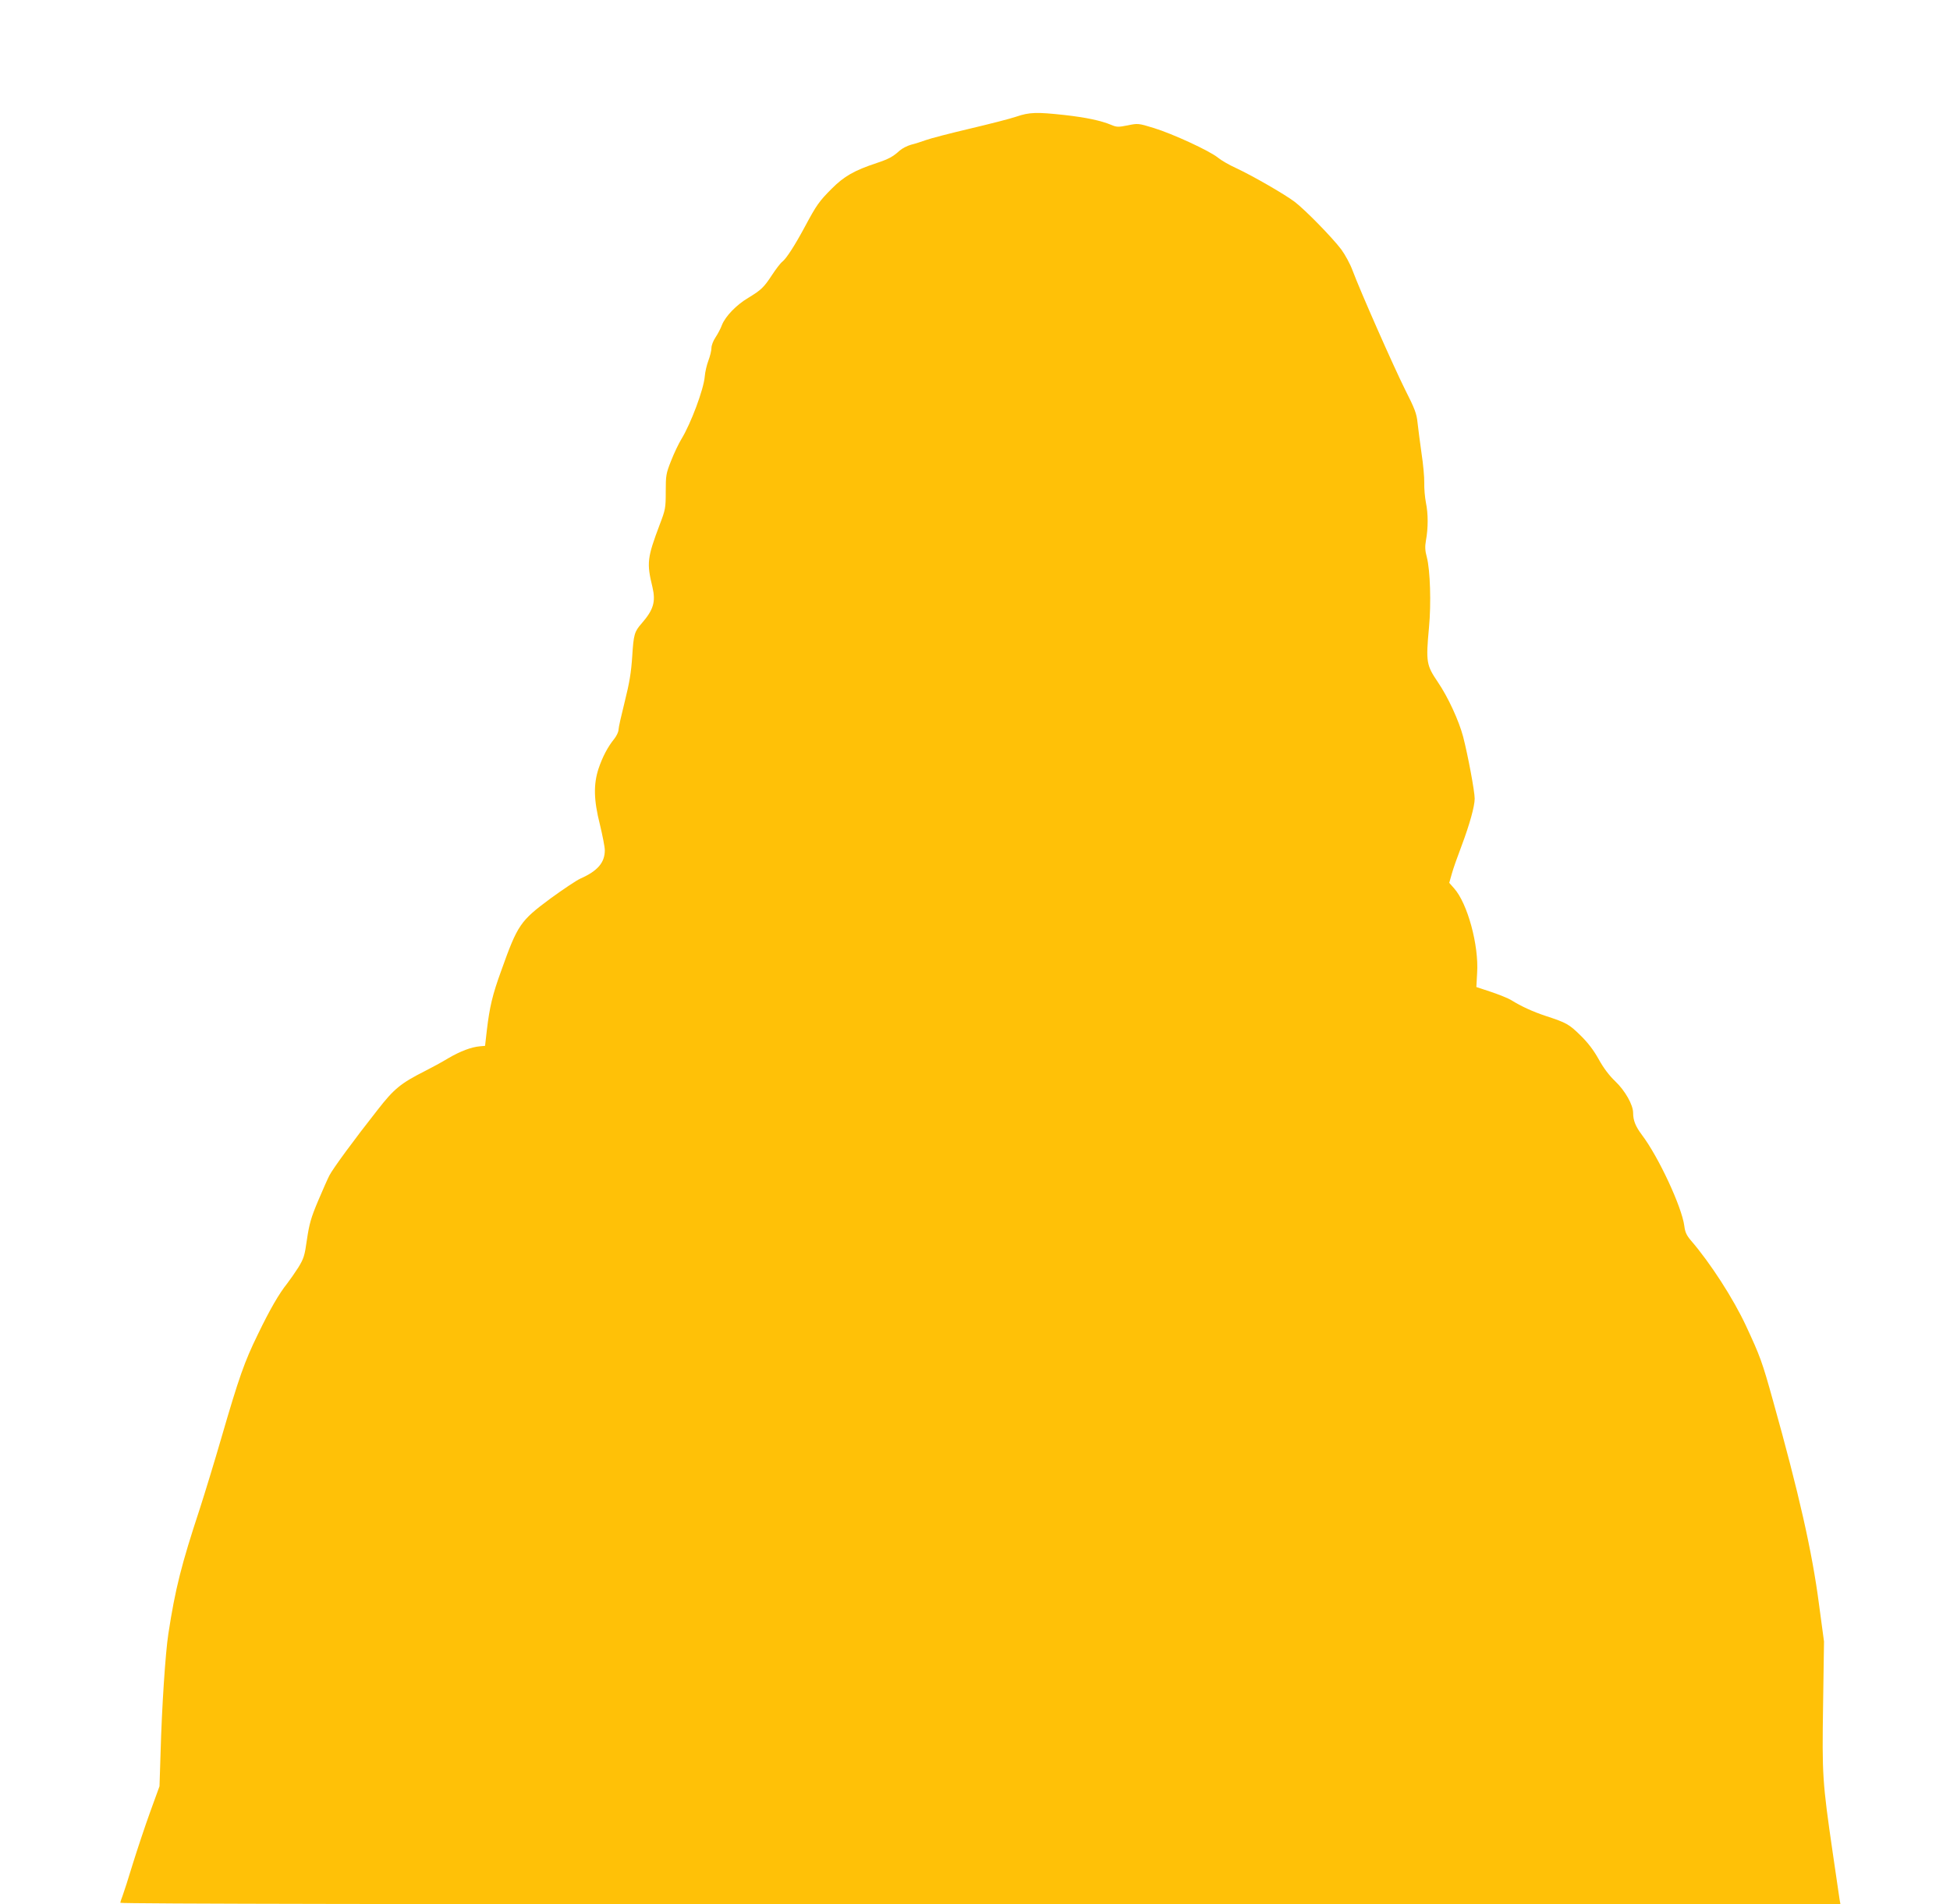 <?xml version="1.0" standalone="no"?>
<!DOCTYPE svg PUBLIC "-//W3C//DTD SVG 20010904//EN"
 "http://www.w3.org/TR/2001/REC-SVG-20010904/DTD/svg10.dtd">
<svg version="1.0" xmlns="http://www.w3.org/2000/svg"
 width="1280pt" height="1250pt" viewBox="0 0 1280 1250"
 preserveAspectRatio="xMidYMid meet">
<g transform="translate(0,1250) scale(0.1,-0.1)"
fill="#ffc107" stroke="none">
<path d="M6670 11734 c-41 -14 -179 -49 -306 -79 -127 -30 -255 -63 -285 -74
-30 -11 -74 -25 -99 -31 -25 -7 -58 -24 -75 -39 -44 -40 -72 -55 -150 -81
-148 -49 -214 -87 -295 -168 -82 -82 -100 -107 -175 -247 -67 -125 -123 -212
-150 -233 -13 -10 -43 -50 -68 -88 -53 -81 -71 -98 -157 -150 -77 -46 -148
-120 -171 -177 -8 -23 -28 -60 -42 -81 -15 -22 -27 -53 -27 -70 0 -17 -9 -54
-20 -83 -11 -29 -22 -76 -24 -105 -7 -84 -91 -308 -152 -408 -19 -31 -50 -96
-69 -145 -33 -83 -35 -96 -35 -202 0 -107 -2 -118 -39 -215 -83 -220 -87 -253
-48 -413 22 -95 7 -147 -71 -237 -48 -54 -53 -74 -62 -216 -7 -106 -18 -173
-49 -297 -22 -88 -41 -171 -41 -185 0 -14 -13 -41 -28 -60 -43 -53 -77 -118
-103 -195 -34 -104 -32 -206 9 -368 17 -71 32 -146 32 -168 0 -81 -47 -136
-160 -186 -25 -11 -113 -70 -197 -131 -198 -147 -215 -171 -323 -474 -58 -159
-76 -238 -94 -388 l-12 -105 -34 -3 c-57 -5 -128 -32 -207 -78 -41 -25 -109
-62 -151 -83 -162 -82 -205 -117 -314 -257 -153 -194 -293 -385 -316 -430 -11
-21 -45 -98 -75 -169 -46 -109 -57 -150 -72 -250 -15 -108 -21 -126 -57 -185
-23 -36 -56 -83 -73 -105 -53 -66 -114 -171 -193 -335 -88 -180 -123 -280
-238 -675 -46 -159 -111 -371 -143 -470 -120 -364 -161 -525 -206 -820 -19
-122 -43 -483 -51 -780 l-7 -220 -60 -165 c-33 -91 -84 -244 -114 -340 -29
-96 -60 -192 -68 -213 -8 -20 -15 -42 -15 -47 0 -7 1966 -10 5645 -10 l5646 0
-6 33 c-3 17 -23 156 -45 307 -68 468 -70 507 -63 972 l6 413 -33 245 c-45
345 -132 729 -301 1333 -72 260 -86 296 -177 492 -84 181 -236 416 -363 563
-28 33 -38 54 -43 95 -16 124 -169 453 -278 597 -42 56 -58 95 -58 145 0 53
-53 146 -117 207 -40 38 -77 87 -109 145 -34 61 -71 109 -119 156 -75 74 -93
84 -228 128 -87 29 -161 63 -227 104 -19 12 -79 36 -132 54 l-97 32 5 92 c12
182 -63 458 -152 557 l-31 35 17 60 c9 33 38 115 64 183 53 141 86 260 86 310
0 47 -44 283 -76 407 -28 105 -98 258 -166 358 -75 111 -79 131 -58 358 15
156 8 377 -14 461 -12 43 -13 70 -6 110 15 81 15 176 0 248 -7 36 -12 94 -11
130 1 36 -7 124 -18 195 -10 72 -22 162 -26 200 -6 60 -18 92 -83 220 -78 157
-293 644 -343 778 -16 44 -50 106 -75 140 -60 79 -233 256 -304 311 -64 49
-279 173 -389 224 -42 19 -94 49 -116 67 -55 45 -298 157 -422 195 -101 31
-104 31 -171 17 -61 -12 -72 -12 -107 3 -70 29 -166 49 -307 65 -183 20 -230
19 -318 -11z"/>
</g>
</svg>
